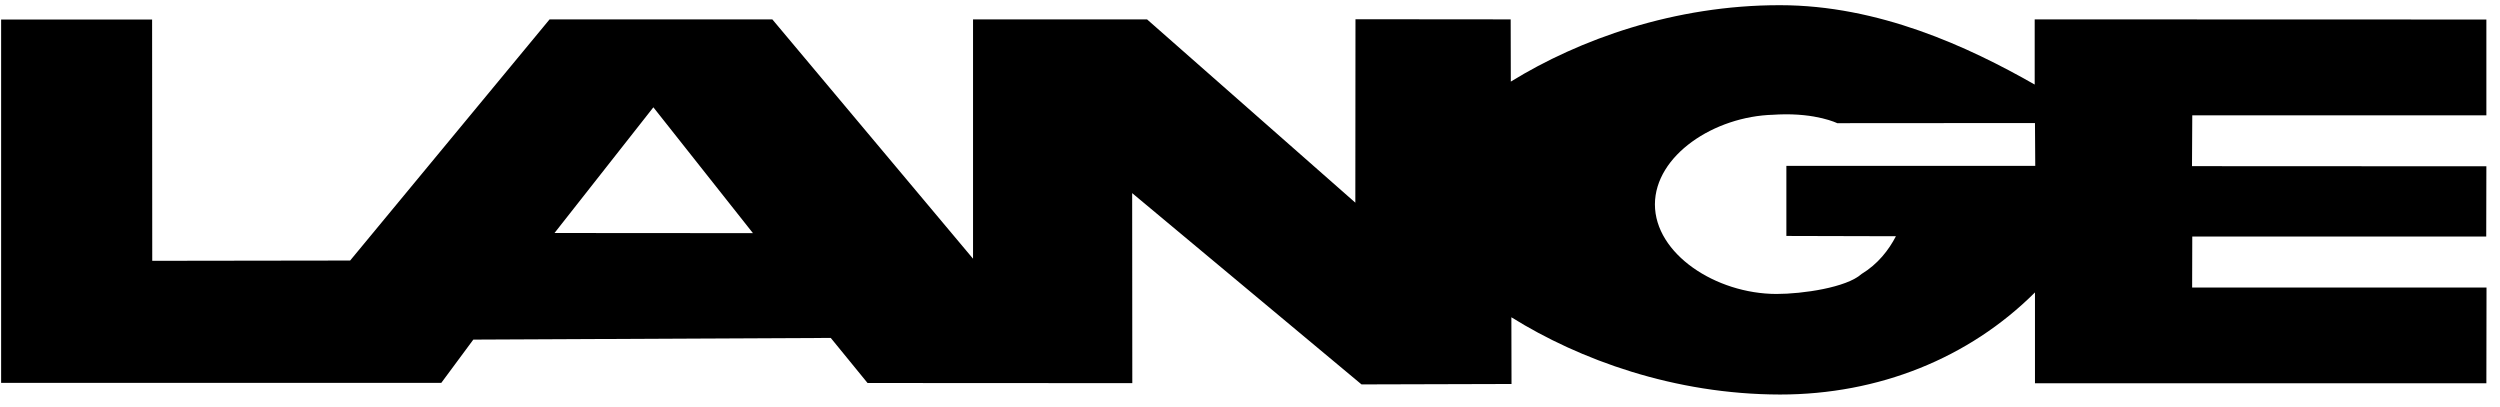 <svg xmlns="http://www.w3.org/2000/svg" width="178" height="29" viewBox="0 0 178 29" fill="none">
<path d="M177.02 16.84L177.03 11.84L156.07 11.83L156.09 8.21H177.03V1.39L144.87 1.38V6.02C140.12 3.31 133.74 0.37 126.74 0.37C119.21 0.36 112.42 2.82 107.57 5.81L107.56 1.38L96.51 1.37L96.5 14.43L81.67 1.38H69.28V18.42L54.99 1.38H39.13L24.93 18.55L10.84 18.57L10.83 1.39H0.08V27.26H31.42L33.7 24.18L59.15 24.06L61.77 27.27L80.62 27.28L80.61 13.75L96.94 27.37L107.62 27.34L107.61 22.59C112.46 25.61 119.21 28.08 126.74 28.09C133.75 28.09 140.19 25.51 144.89 20.82V27.29H177.03L177.04 20.47H156.08L156.09 16.84H177.02ZM39.48 16.59L46.52 7.64L53.61 16.6L39.48 16.59ZM132.54 19.51C131.48 20.47 128.35 20.93 126.48 20.93C122.15 20.92 117.83 18.07 117.83 14.55C117.84 11.07 122.04 8.28 126.27 8.17C126.38 8.17 126.5 8.16 126.63 8.15C129.34 8.04 130.81 8.77 130.81 8.77L144.89 8.76L144.91 11.81H127.19V16.8L134.99 16.82C134.48 17.8 133.71 18.8 132.54 19.51Z" fill="black"/>
</svg>